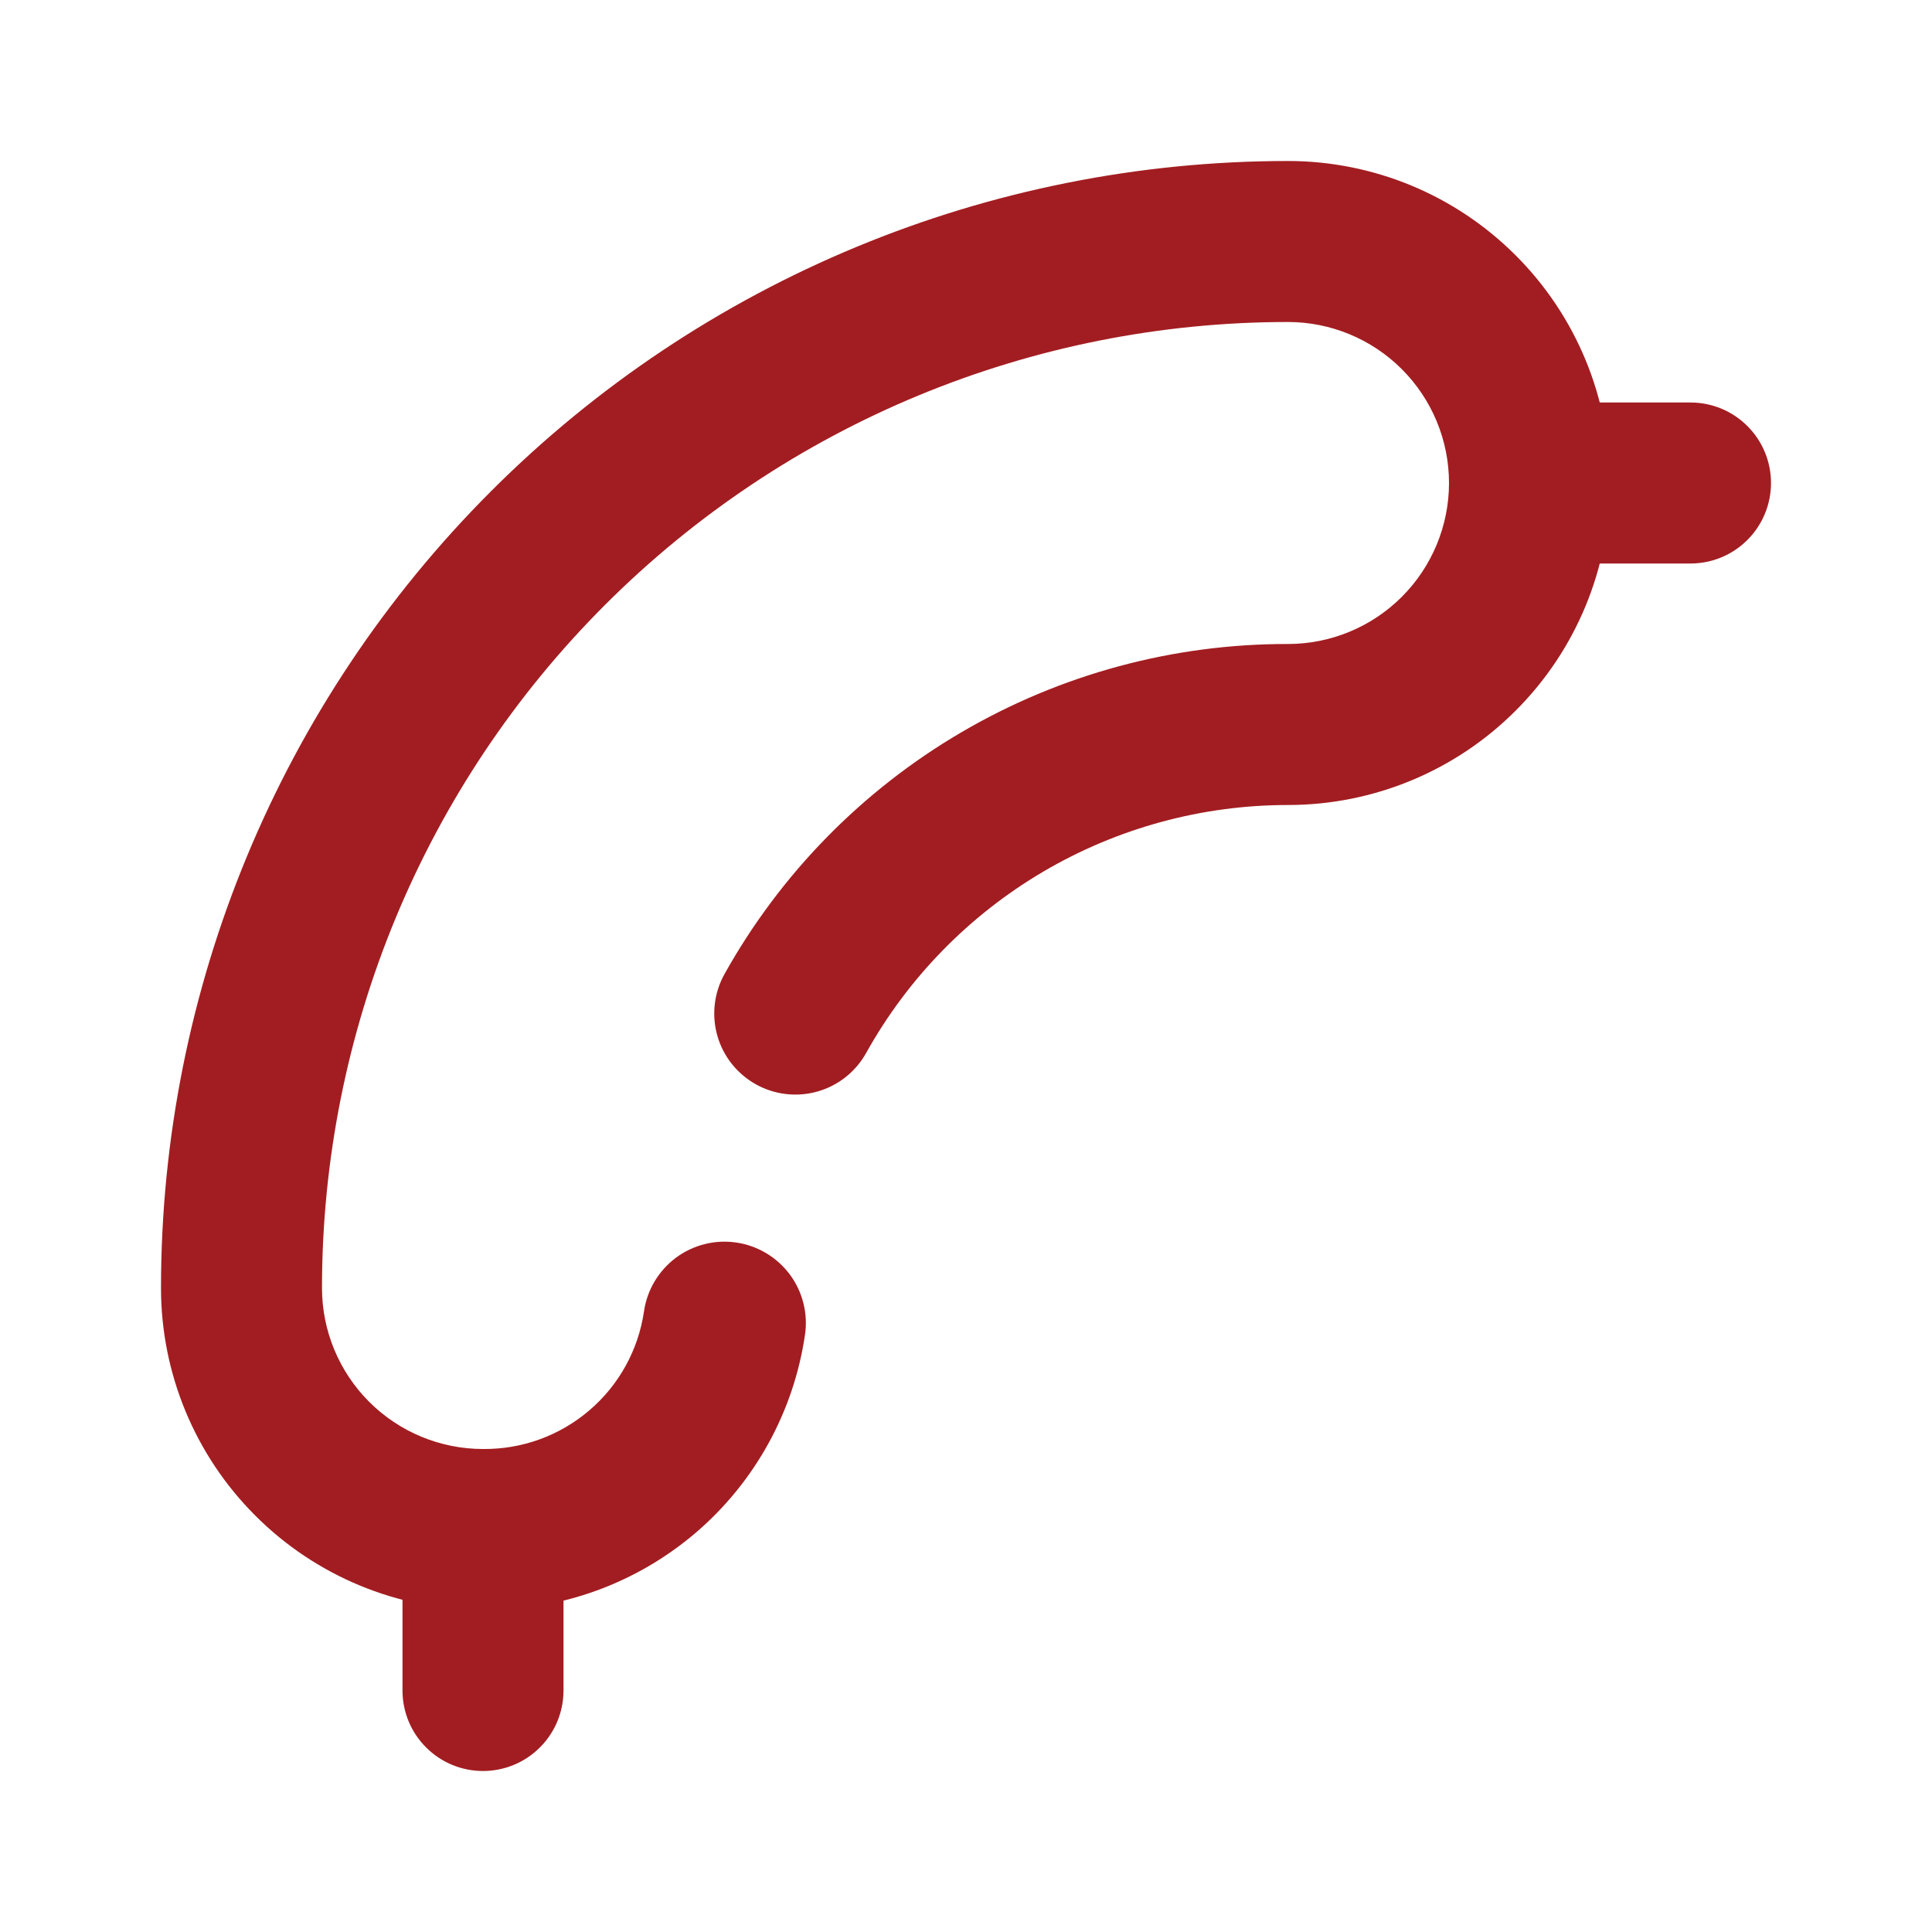 <svg width="24" height="24" viewBox="0 0 24 24" fill="none" xmlns="http://www.w3.org/2000/svg">
<path d="M6 20C4.939 20 3.922 19.579 3.172 18.828C2.421 18.078 2 17.061 2 16C2 12.287 3.475 8.726 6.101 6.101C8.726 3.475 12.287 2 16 2C17.061 2 18.078 2.421 18.828 3.172C19.579 3.922 20 4.939 20 6C20 7.061 19.579 8.078 18.828 8.828C18.078 9.579 17.061 10 16 10C14.931 10 13.882 10.286 12.961 10.827C12.04 11.369 11.28 12.146 10.76 13.08C10.63 13.313 10.413 13.486 10.156 13.559C9.899 13.632 9.623 13.6 9.39 13.47C9.157 13.34 8.984 13.123 8.911 12.866C8.838 12.609 8.87 12.333 9 12.1C9.695 10.855 10.711 9.818 11.942 9.097C13.172 8.376 14.574 7.997 16 8C16.53 8 17.039 7.789 17.414 7.414C17.789 7.039 18 6.53 18 6C18 5.47 17.789 4.961 17.414 4.586C17.039 4.211 16.53 4 16 4C12.817 4 9.765 5.264 7.515 7.515C5.264 9.765 4 12.817 4 16C4 16.53 4.211 17.039 4.586 17.414C4.961 17.789 5.47 18 6 18C6.484 18.005 6.953 17.835 7.321 17.52C7.689 17.206 7.93 16.769 8 16.29C8.038 16.025 8.181 15.786 8.395 15.625C8.61 15.465 8.88 15.396 9.145 15.435C9.41 15.473 9.649 15.616 9.81 15.83C9.97 16.045 10.039 16.315 10 16.58C9.86 17.538 9.377 18.412 8.642 19.041C7.906 19.669 6.968 20.01 6 20Z" fill="#A21D21"/>
<path d="M21 7H19C18.735 7 18.48 6.895 18.293 6.707C18.105 6.52 18 6.265 18 6C18 5.735 18.105 5.48 18.293 5.293C18.48 5.105 18.735 5 19 5H21C21.265 5 21.52 5.105 21.707 5.293C21.895 5.48 22 5.735 22 6C22 6.265 21.895 6.52 21.707 6.707C21.52 6.895 21.265 7 21 7Z" fill="#A21D21"/>
<path d="M6 22C5.735 22 5.48 21.895 5.293 21.707C5.105 21.52 5 21.265 5 21V19C5 18.735 5.105 18.48 5.293 18.293C5.48 18.105 5.735 18 6 18C6.265 18 6.52 18.105 6.707 18.293C6.895 18.48 7 18.735 7 19V21C7 21.265 6.895 21.52 6.707 21.707C6.52 21.895 6.265 22 6 22Z" fill="#A21D21"/>
</svg>

